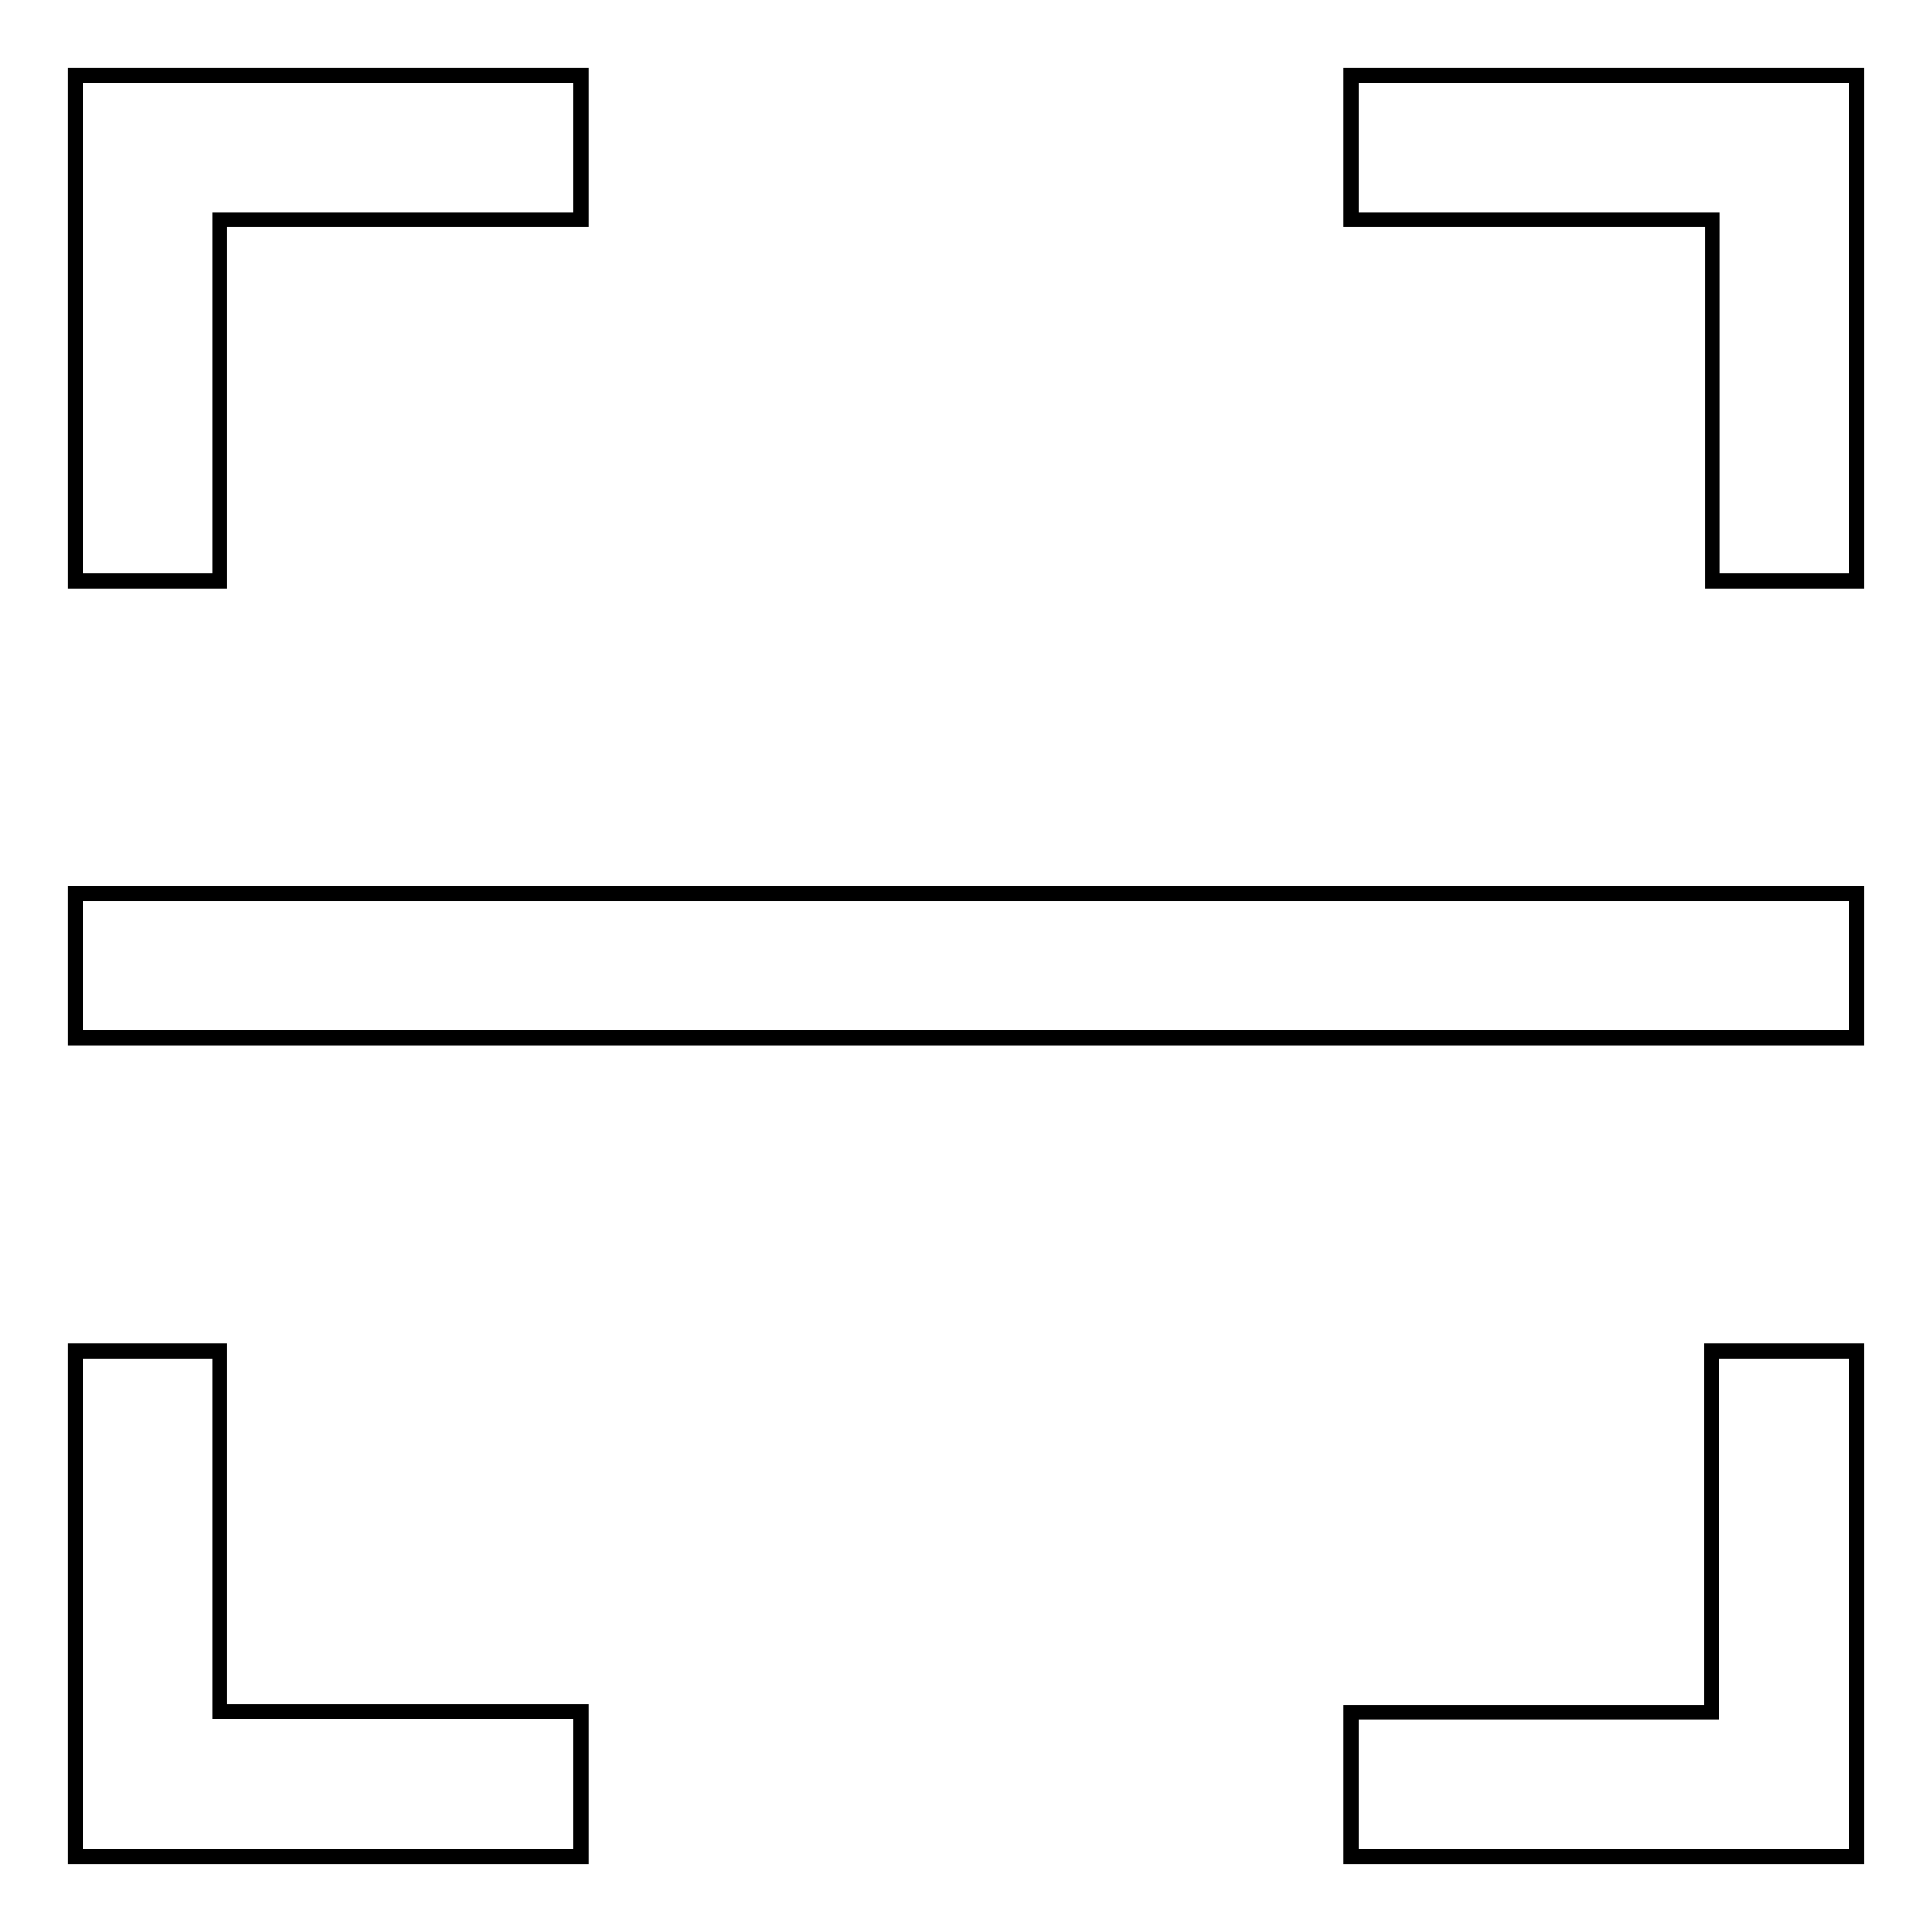 <?xml version="1.0" encoding="utf-8"?>
<!-- Svg Vector Icons : http://www.onlinewebfonts.com/icon -->
<!DOCTYPE svg PUBLIC "-//W3C//DTD SVG 1.1//EN" "http://www.w3.org/Graphics/SVG/1.1/DTD/svg11.dtd">
<svg version="1.1" xmlns="http://www.w3.org/2000/svg" xmlns:xlink="http://www.w3.org/1999/xlink" x="0px" y="0px" viewBox="0 0 256 256" enable-background="new 0 0 256 256" xml:space="preserve">
<g> <path stroke-width="2" fill-opacity="0" stroke="#000000"  d="M179,226.9h47.8V179H246v67h-67V226.9z M226.9,77V29.1H179V10h67v67H226.9z M29.1,179v47.8H77V246H10v-67 H29.1z M77,29.1H29.1V77H10V10h67V29.1L77,29.1z M10,118.4h236v19.1H10V118.4L10,118.4z"/></g>
</svg>